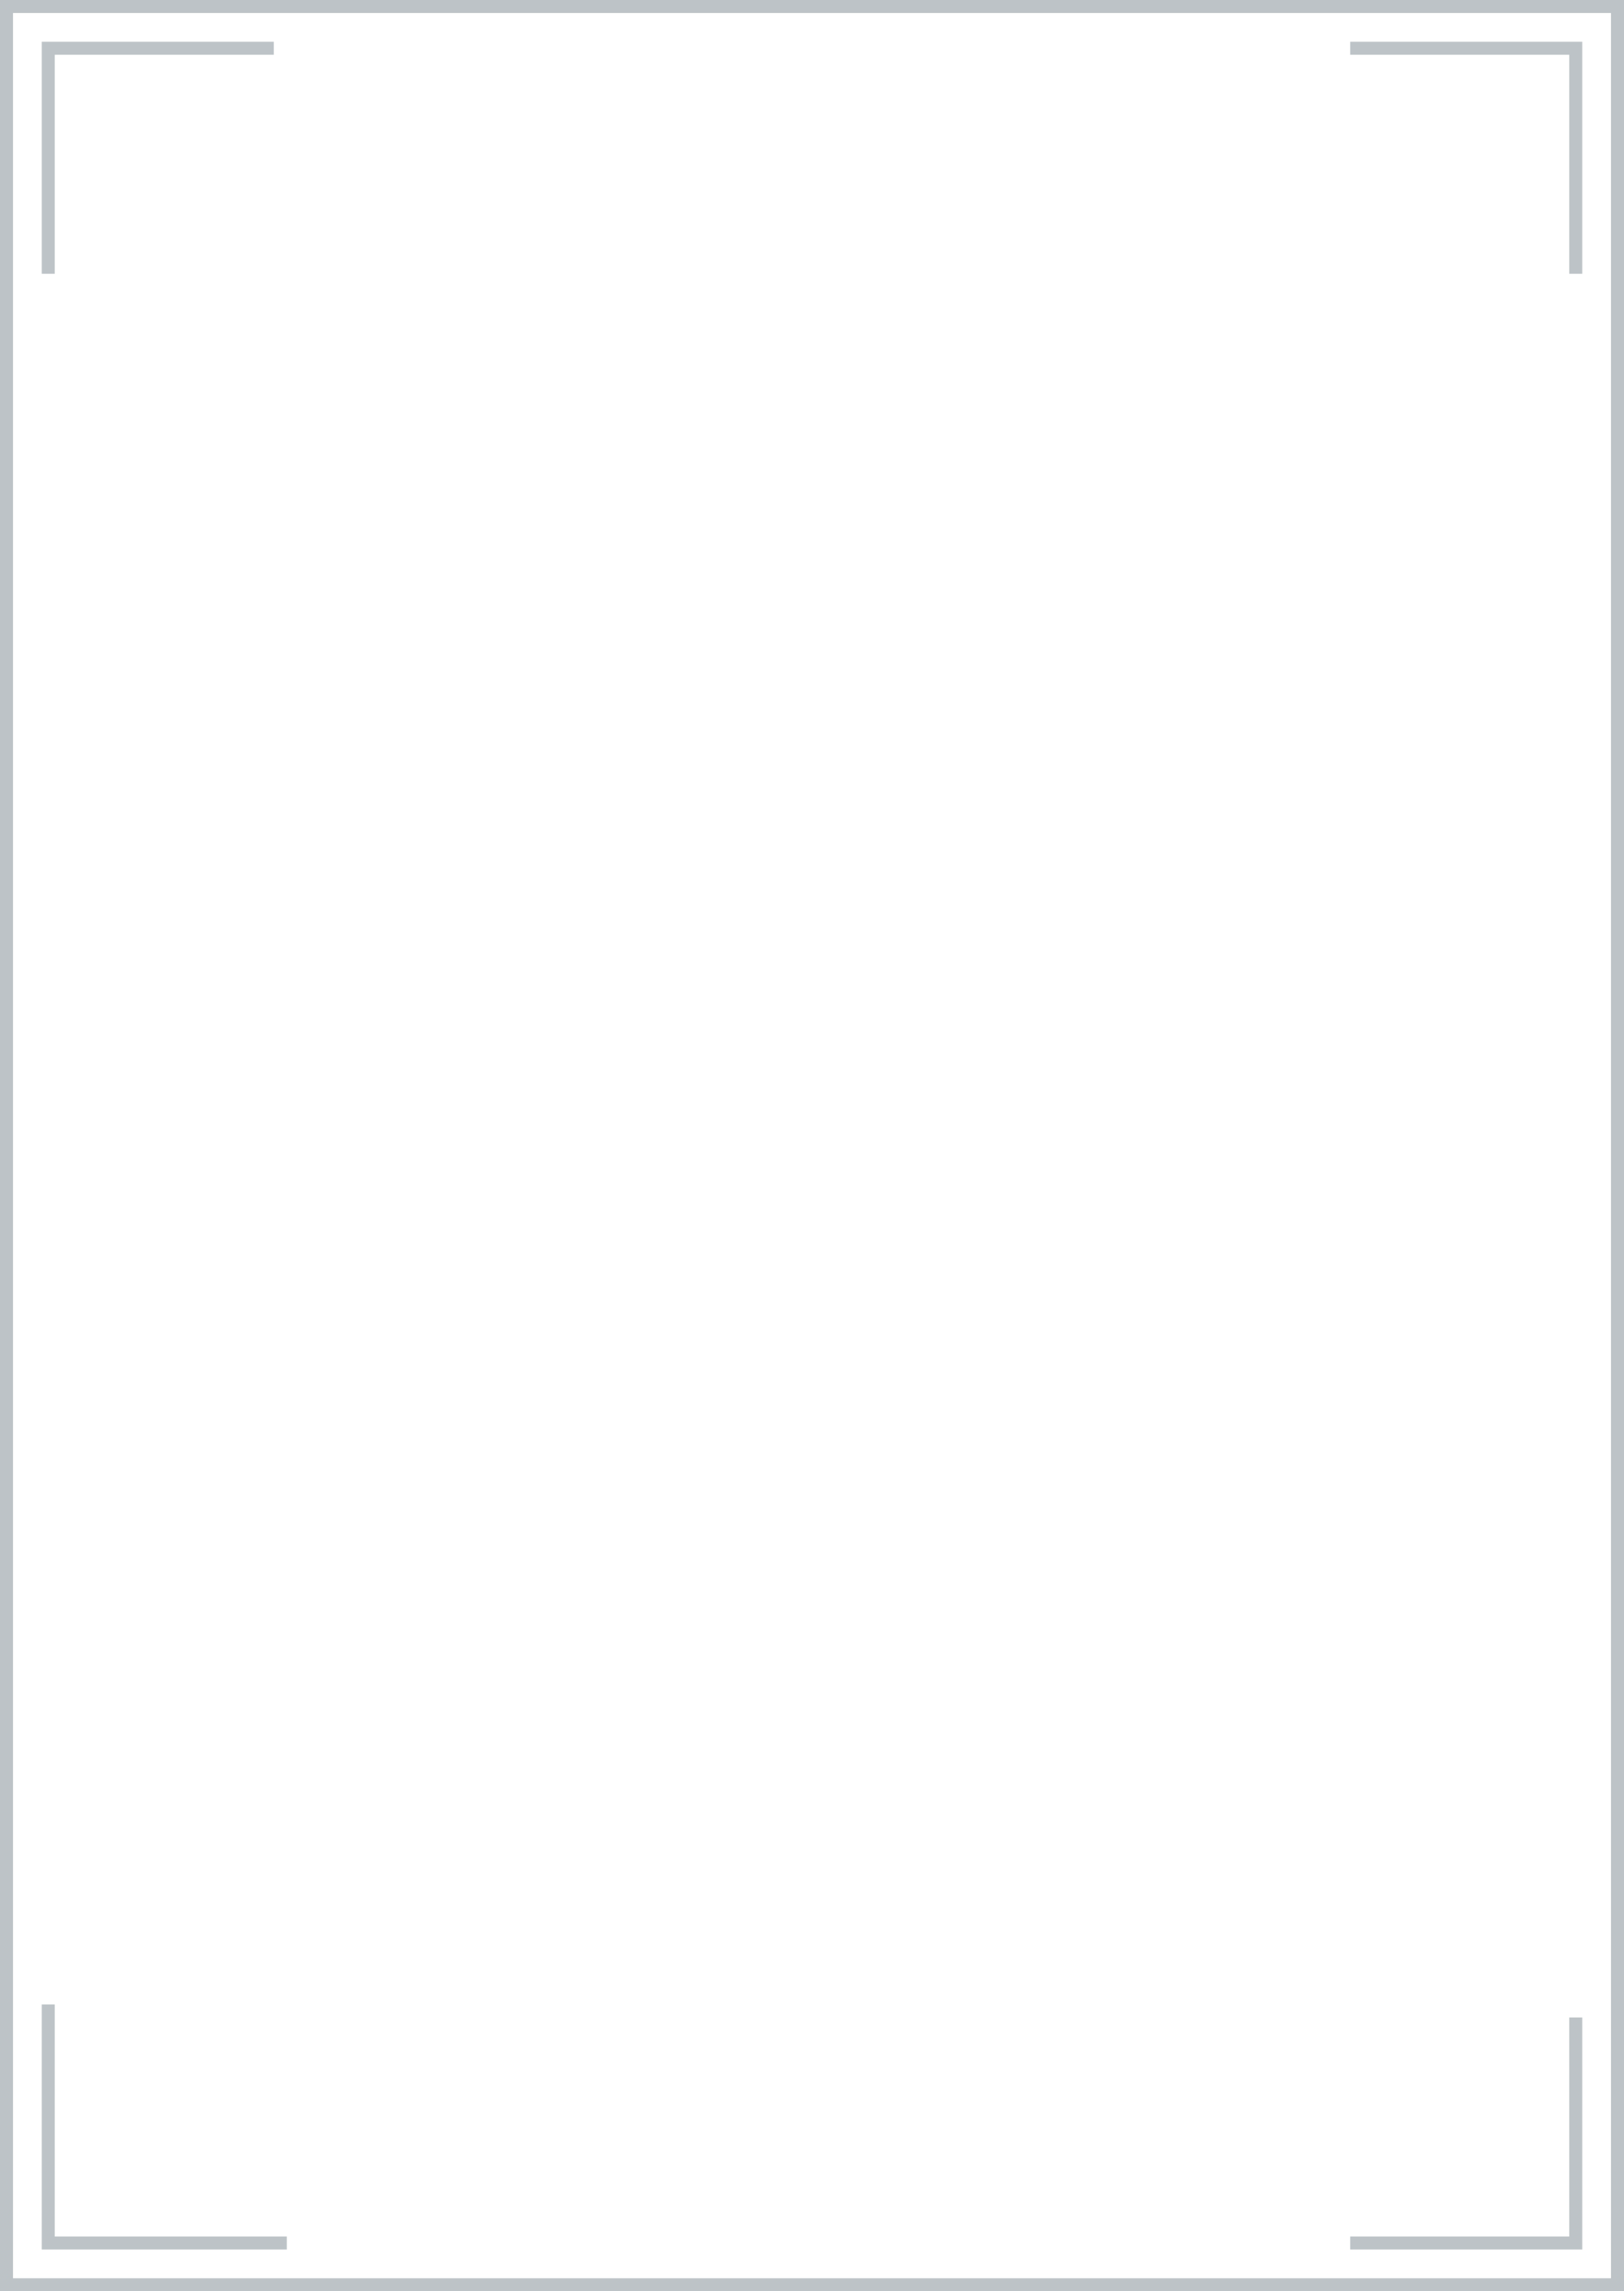 <?xml version="1.0" encoding="UTF-8"?>
<!DOCTYPE svg PUBLIC '-//W3C//DTD SVG 1.0//EN'
          'http://www.w3.org/TR/2001/REC-SVG-20010904/DTD/svg10.dtd'>
<svg height="352.7" preserveAspectRatio="xMidYMid meet" version="1.0" viewBox="0.0 0.0 250.0 352.7" width="250.0" xmlns="http://www.w3.org/2000/svg" xmlns:xlink="http://www.w3.org/1999/xlink" zoomAndPan="magnify"
><g fill="#BDC3C7" id="change1_1"
  ><path d="M1,0h249v352.74H0V0H1L1,0z M248,2H2v348.74h246V2L248,2z"
    /><path d="M7.43 6.43L42.15 6.43 42.15 8.43 8.43 8.43 8.43 42.15 6.43 42.15 6.43 6.43 7.43 6.43z"
    /><path d="M207.85 6.43L243.57 6.43 243.57 42.15 241.57 42.15 241.57 8.43 207.85 8.43 207.85 6.43z"
    /><path d="M243.57 310.59L243.57 346.31 207.85 346.31 207.85 344.31 241.57 344.31 241.57 310.59 243.57 310.59z"
    /><path d="M44.15 346.31L6.43 346.31 6.43 308.59 8.43 308.59 8.43 344.31 44.15 344.31 44.15 346.31z"
  /></g
></svg
>
